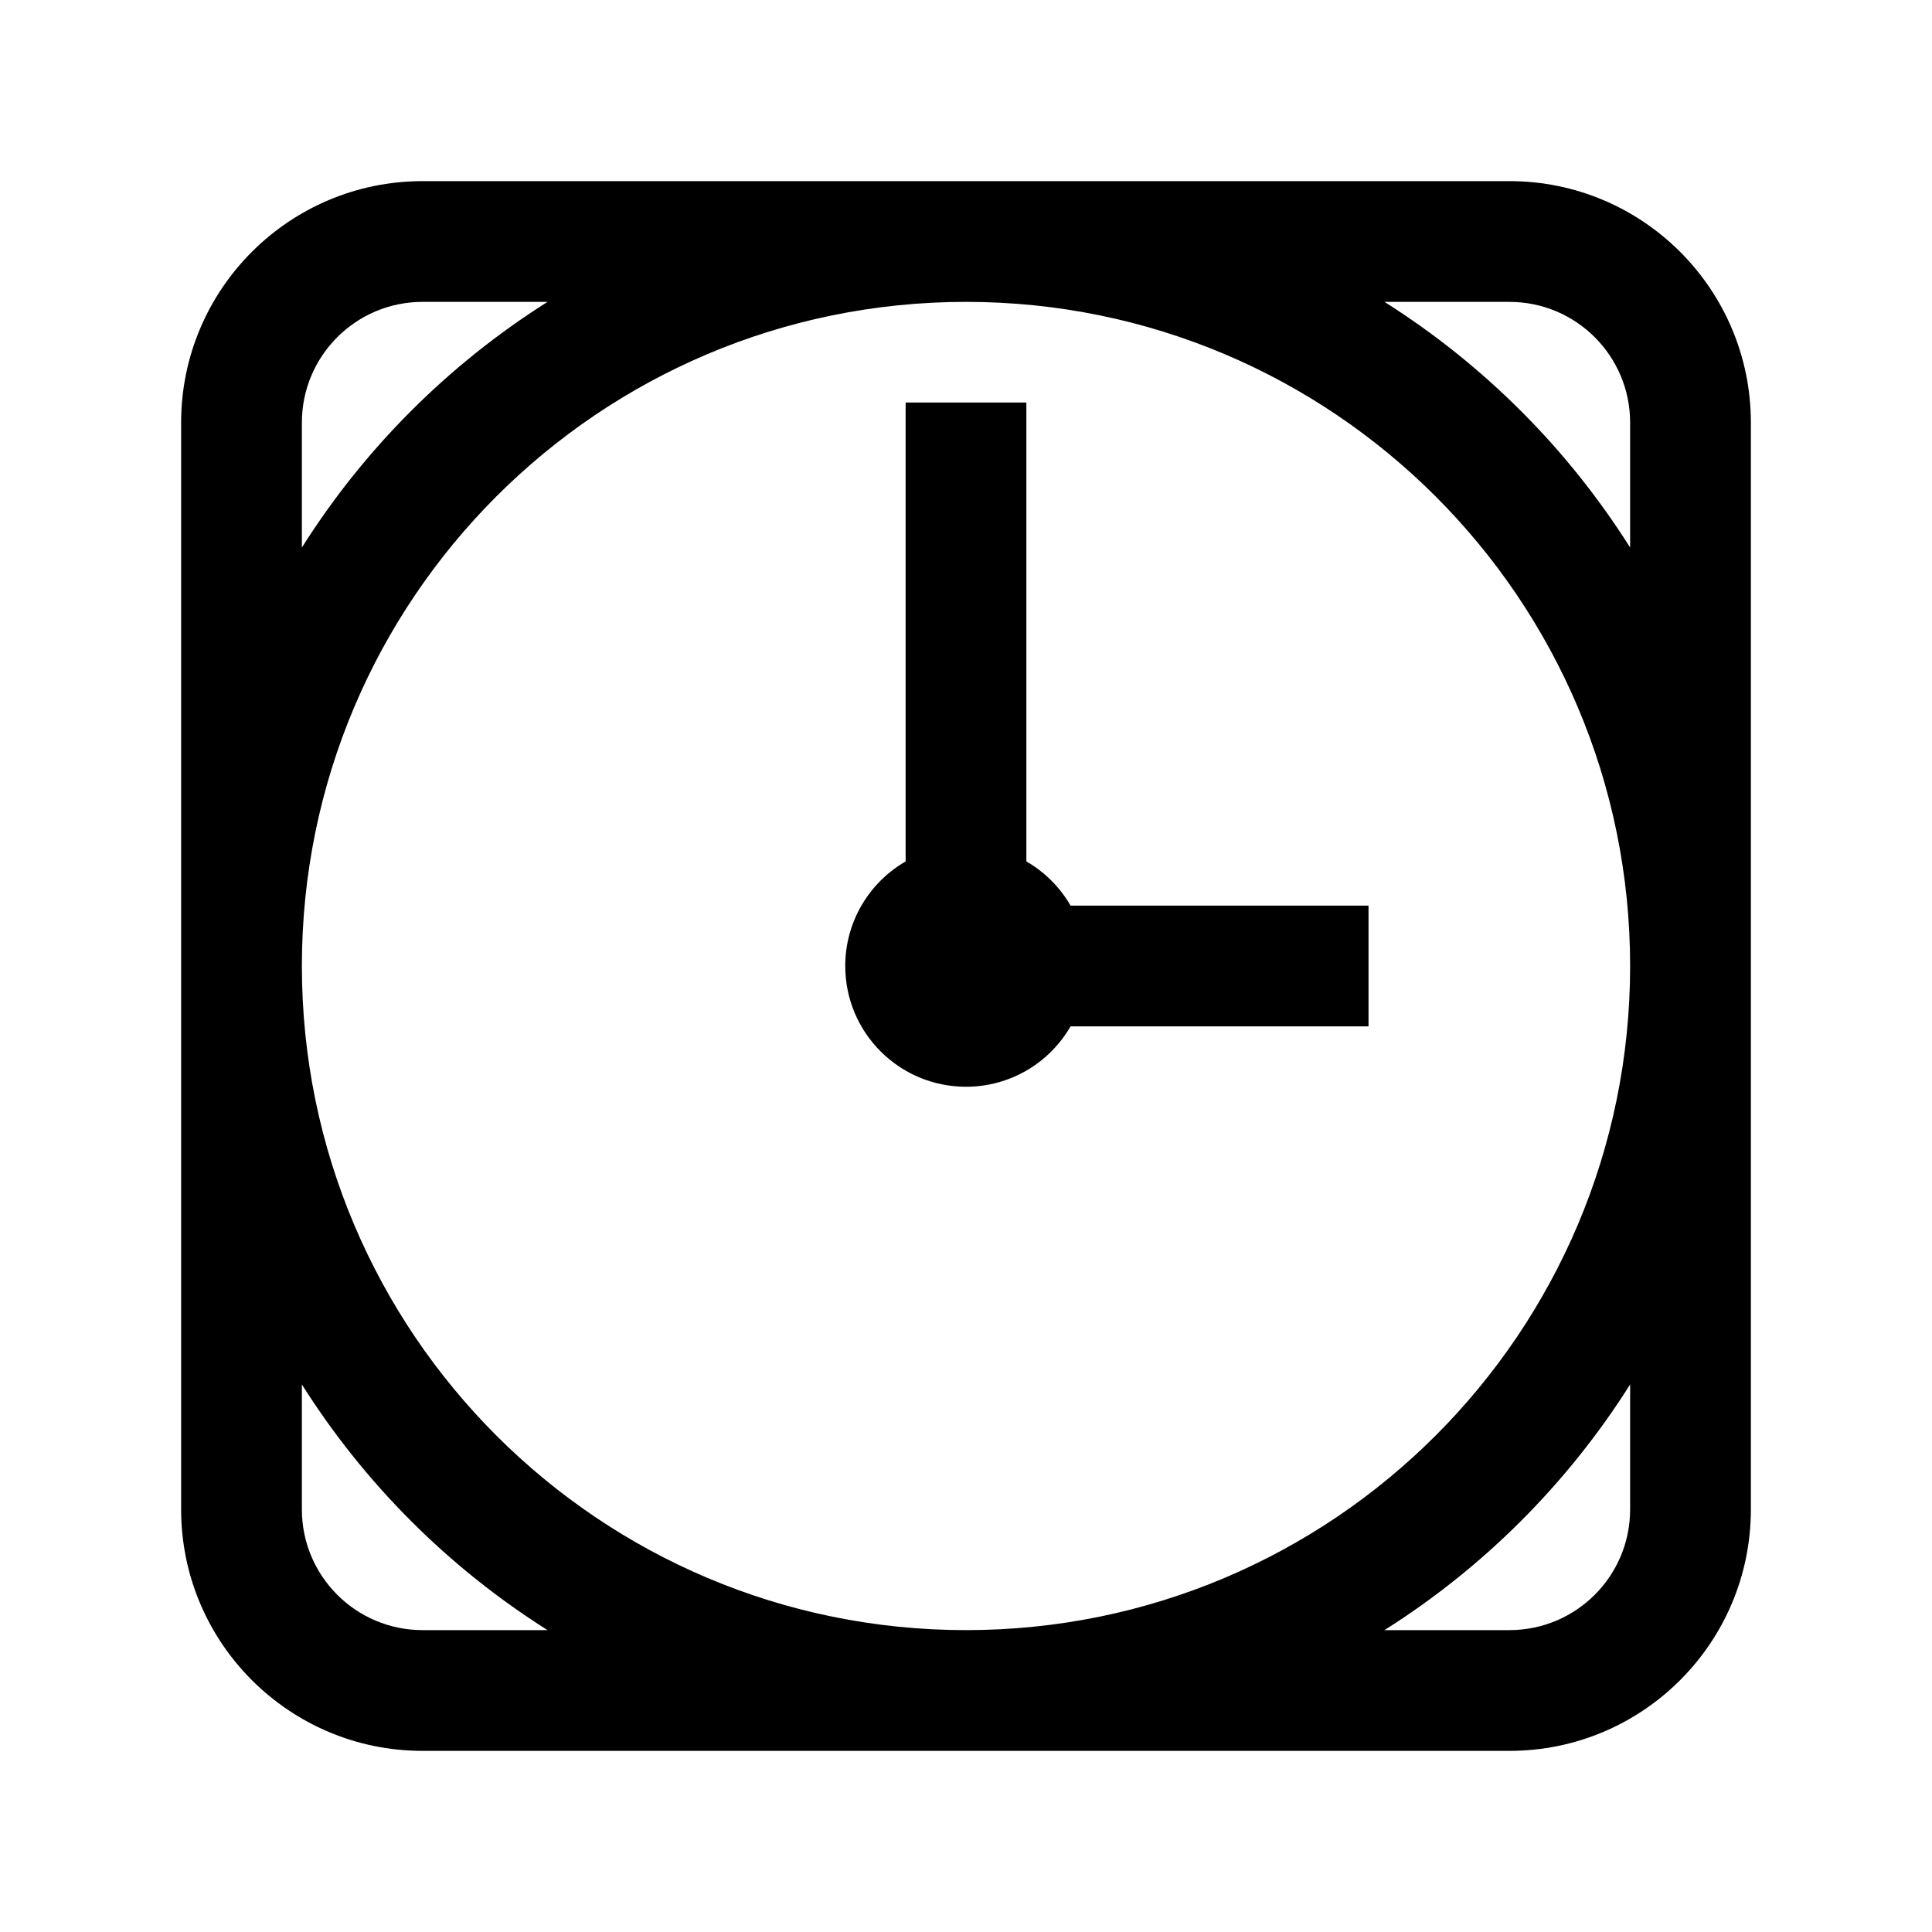 <?xml version="1.0" encoding="utf-8"?>
<svg xmlns="http://www.w3.org/2000/svg" width="32" height="32" viewBox="0 0 32 32" fill="none">
<path d="M17.732 17C17.387 17.598 16.74 18 16 18C14.895 18 14 17.105 14 16C14 15.26 14.402 14.613 15 14.268V6.667H17V14.268C17.304 14.443 17.557 14.696 17.732 15H22.667V17H17.732Z" fill="black"/>
<path fill-rule="evenodd" clip-rule="evenodd" d="M7 3C4.791 3 3 4.791 3 7V25C3 27.209 4.791 29 7 29H25C27.209 29 29 27.209 29 25V7C29 4.791 27.209 3 25 3H7ZM16 27C22.075 27 27 22.075 27 16C27 9.925 22.075 5 16 5C9.925 5 5 9.925 5 16C5 22.075 9.925 27 16 27ZM9.069 27C7.428 25.964 6.036 24.572 5 22.931V25C5 26.105 5.895 27 7 27H9.069ZM5 9.069C6.036 7.428 7.428 6.036 9.069 5H7C5.895 5 5 5.895 5 7V9.069ZM27 22.931V25C27 26.105 26.105 27 25 27H22.931C24.572 25.964 25.964 24.572 27 22.931ZM27 9.069V7C27 5.895 26.105 5 25 5H22.931C24.572 6.036 25.964 7.428 27 9.069Z" fill="black"/>
</svg>
